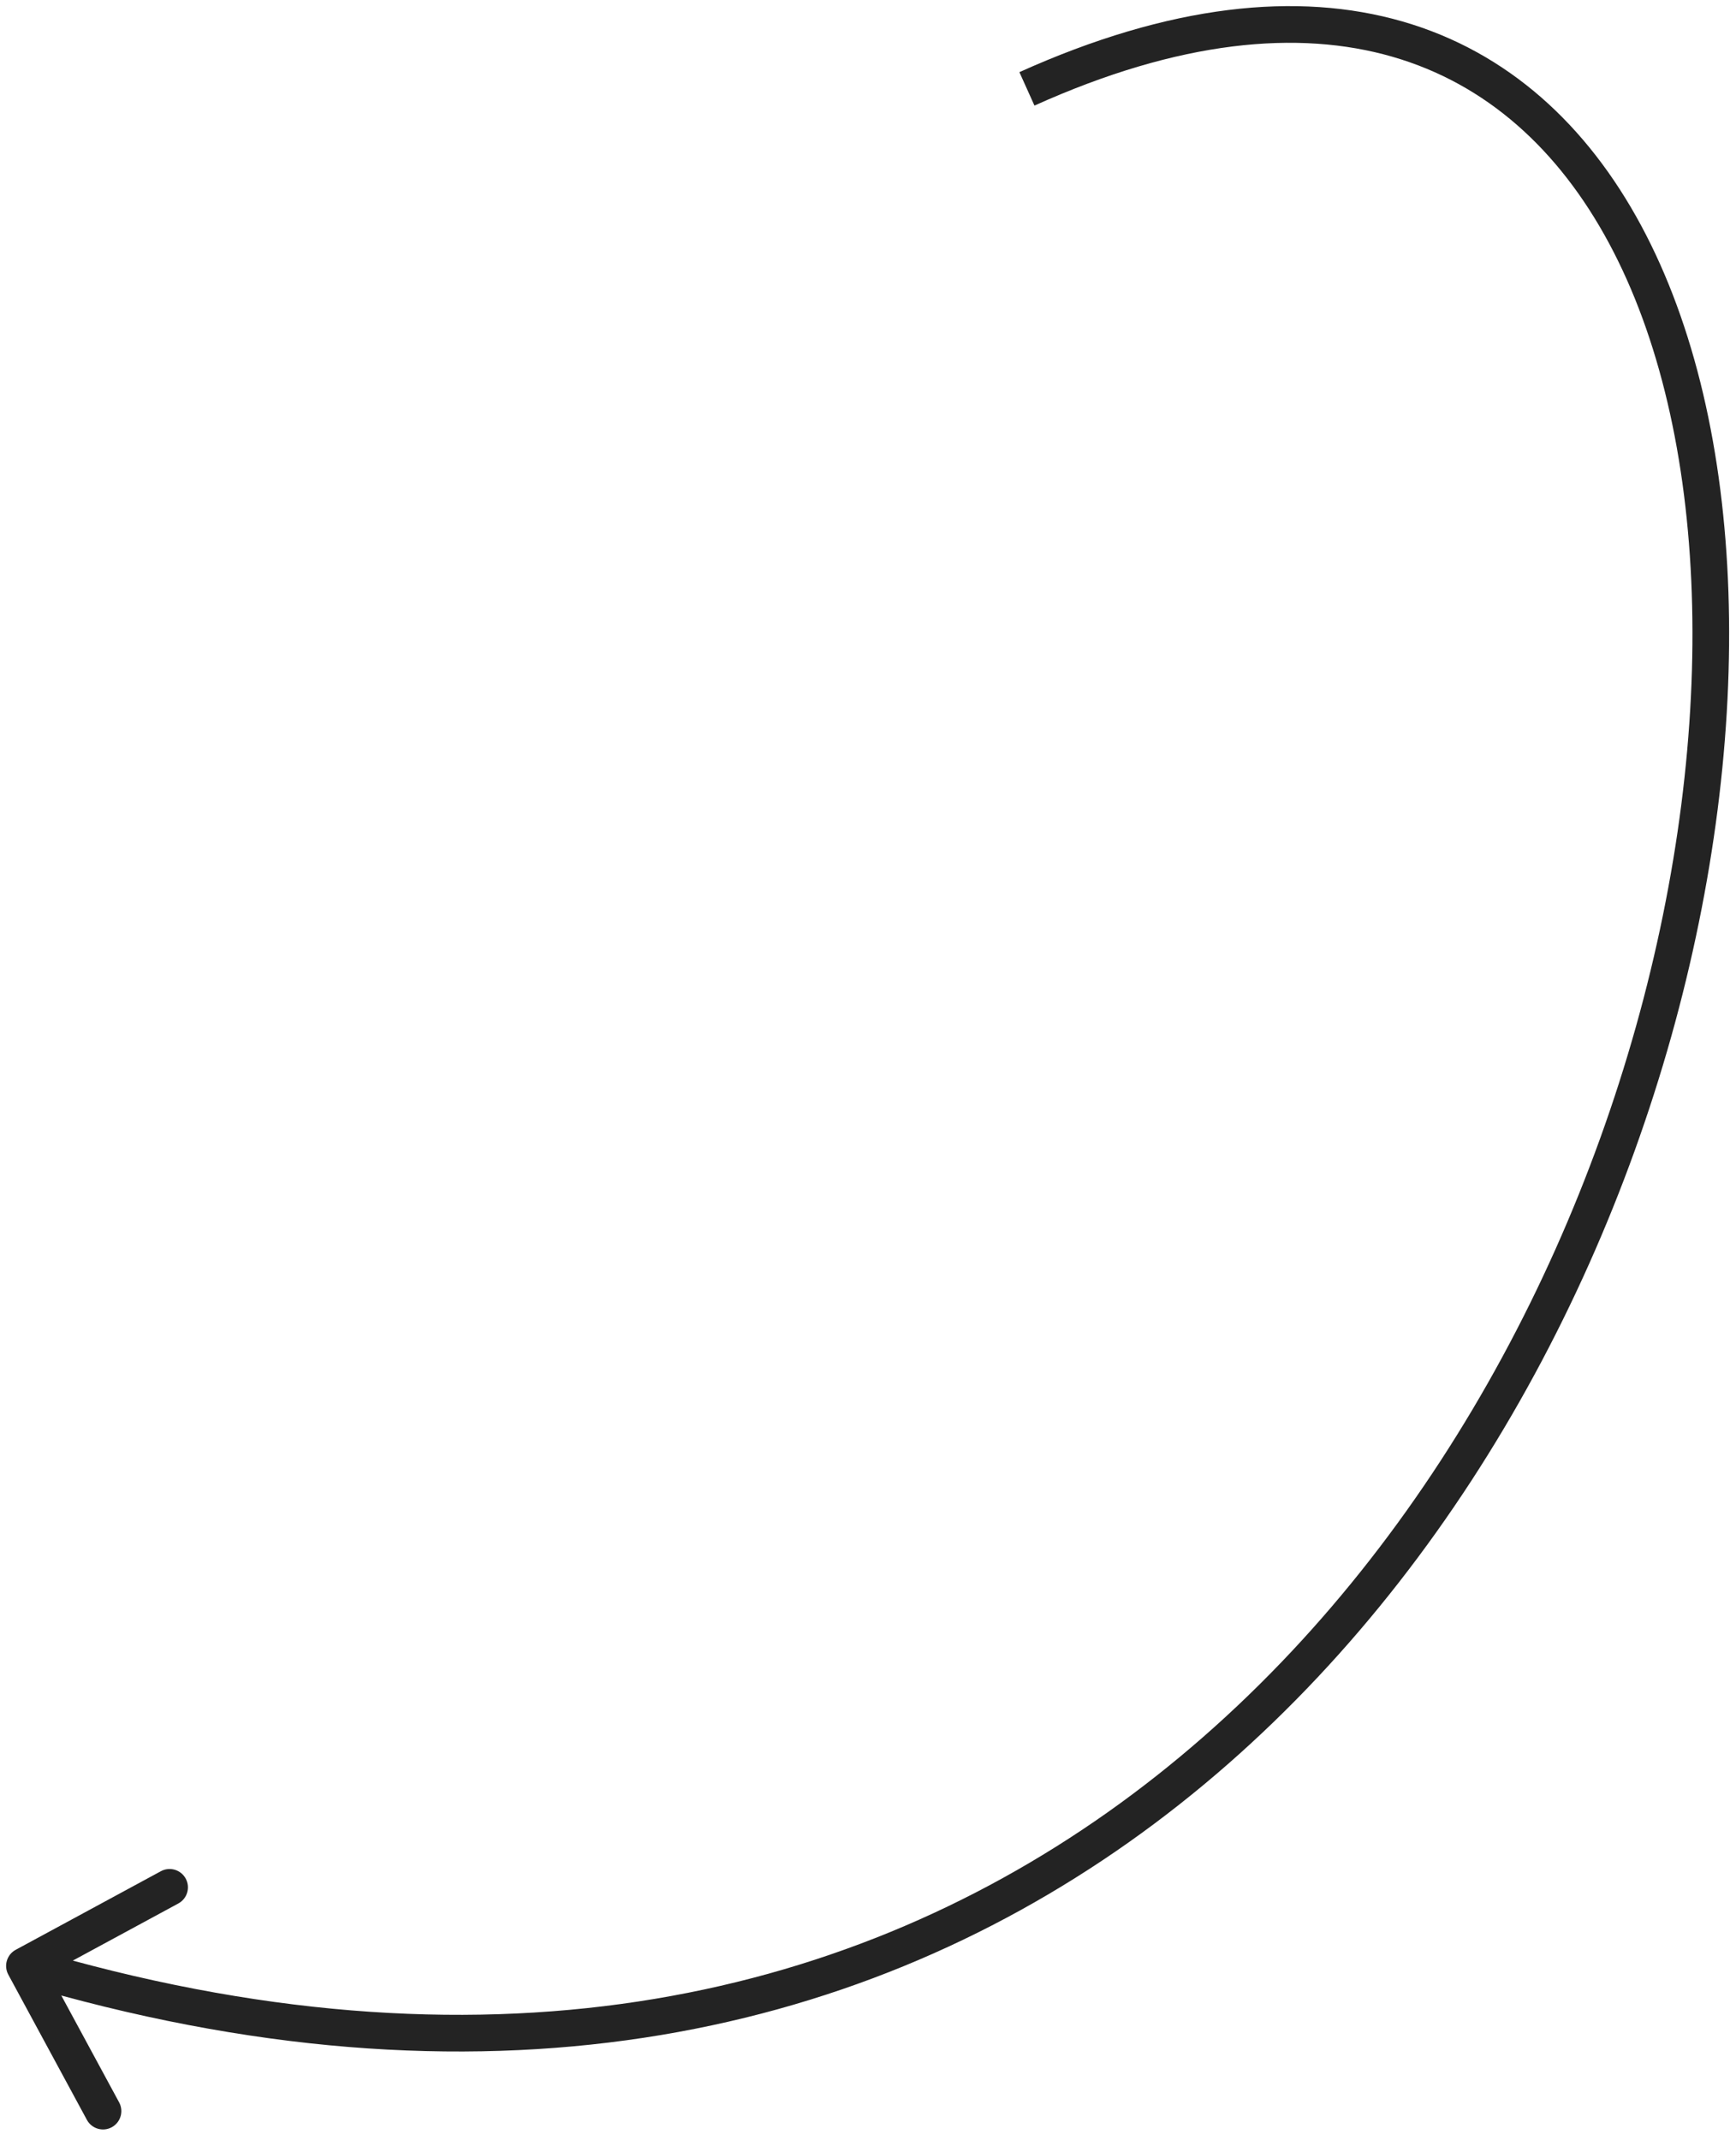 <?xml version="1.0" encoding="UTF-8"?> <svg xmlns="http://www.w3.org/2000/svg" width="142" height="175" viewBox="0 0 142 175" fill="none"><path d="M1.286 159.447C0.557 159.841 0.287 160.751 0.681 161.48L7.107 173.353C7.501 174.081 8.411 174.352 9.14 173.958C9.868 173.563 10.139 172.653 9.745 171.925L4.033 161.371L14.587 155.659C15.315 155.265 15.586 154.355 15.192 153.626C14.797 152.898 13.887 152.627 13.159 153.021L1.286 159.447ZM84 7.268L84.616 8.635C96.465 3.294 106.191 2.415 113.898 4.641C121.585 6.86 127.493 12.234 131.601 19.869C139.862 35.225 140.687 59.502 133.806 83.987C126.939 108.423 112.479 132.752 90.588 148.213C68.751 163.635 39.389 170.33 2.428 159.328L2 160.766L1.572 162.204C39.361 173.452 69.686 166.647 92.318 150.664C114.896 134.718 129.686 109.736 136.694 84.798C143.688 59.908 143.013 34.748 134.243 18.448C129.835 10.255 123.345 4.246 114.731 1.759C106.137 -0.723 95.66 0.366 83.384 5.9L84 7.268Z" fill="#232323"></path></svg> 